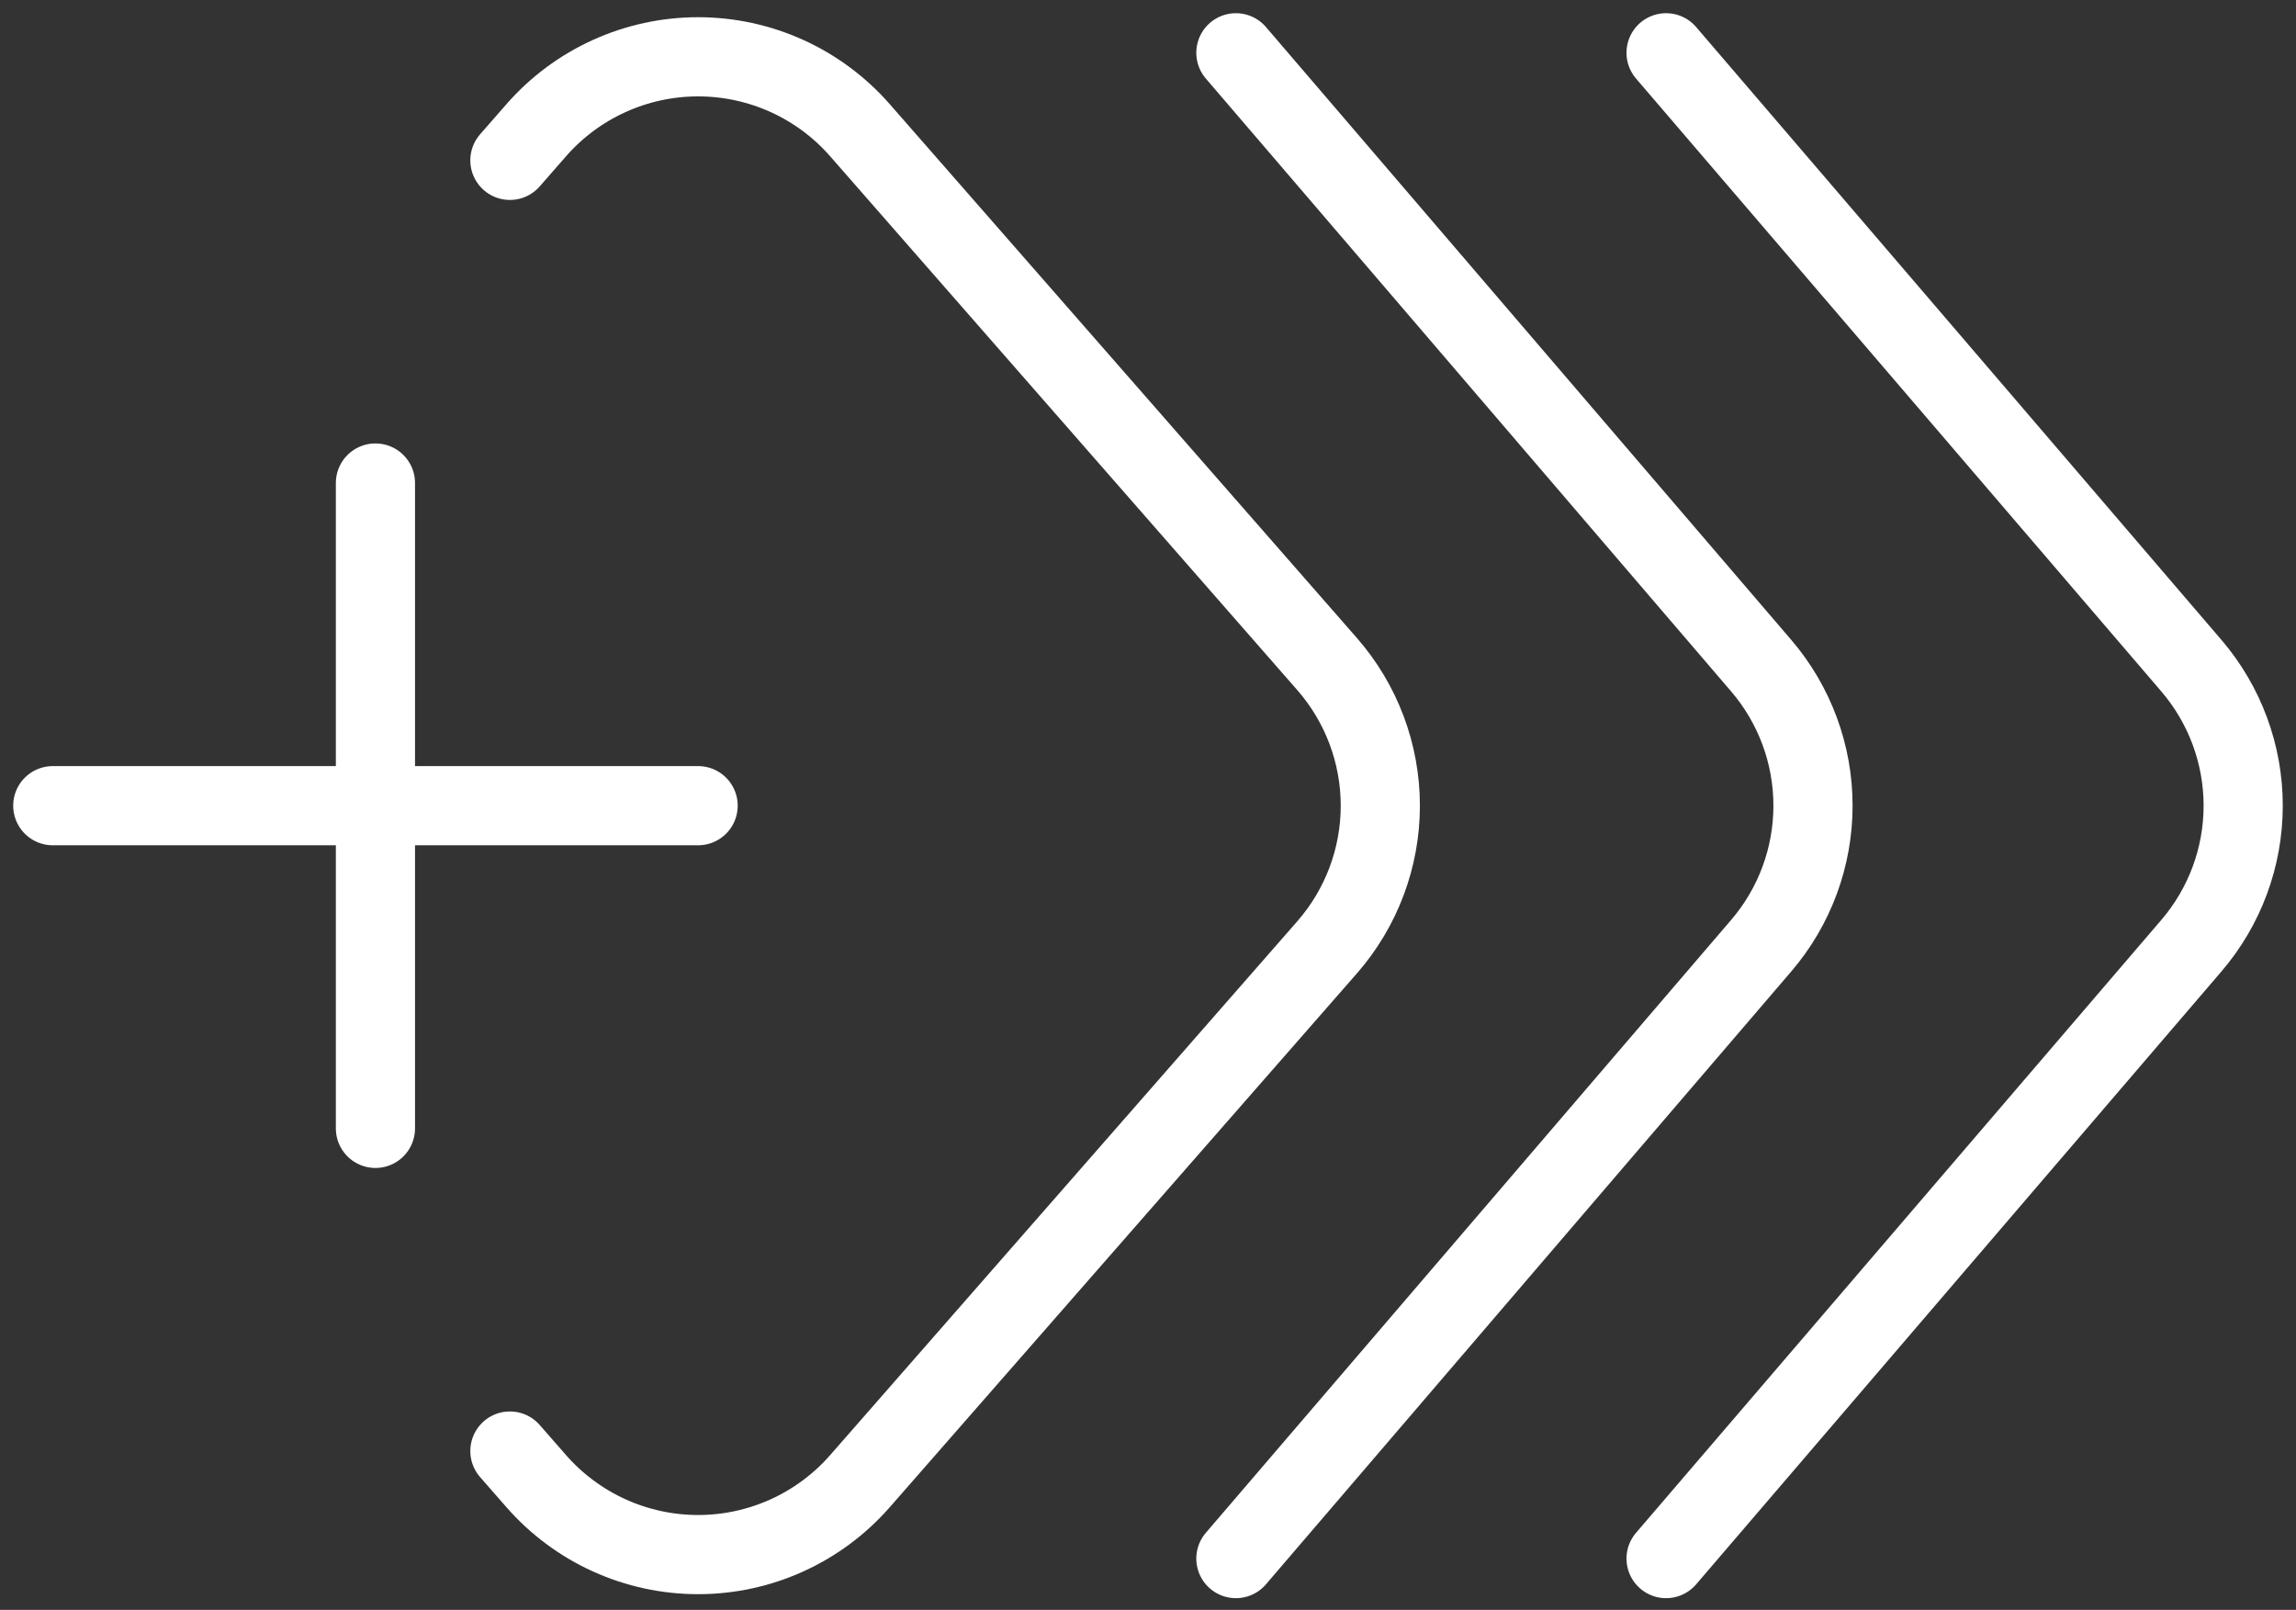 <?xml version="1.0" encoding="UTF-8"?> <svg xmlns="http://www.w3.org/2000/svg" width="87" height="61" viewBox="0 0 87 61" fill="none"><rect x="0" y="0" width="87" height="61" fill="#333333" stroke="none"/> <path d="M2 30.528H14.226M14.226 30.528H26.453M14.226 30.528V18.302M14.226 30.528V42.755M19.321 6.076L20.319 4.935C21.084 4.06 22.027 3.36 23.085 2.88C24.143 2.4 25.291 2.152 26.453 2.152C27.614 2.152 28.762 2.4 29.82 2.88C30.878 3.36 31.821 4.06 32.586 4.935L50.286 25.161C51.586 26.647 52.303 28.554 52.303 30.528C52.303 32.503 51.586 34.41 50.286 35.896L32.586 56.122C31.821 56.996 30.878 57.697 29.82 58.177C28.762 58.657 27.614 58.905 26.453 58.905C25.291 58.905 24.143 58.657 23.085 58.177C22.027 57.697 21.084 56.996 20.319 56.122L19.321 54.981" stroke="white" stroke-width="3" stroke-linecap="round" stroke-linejoin="round"></path> <path d="M46.83 59.056L66.735 35.834C68.002 34.357 68.698 32.475 68.698 30.528C68.698 28.582 68.002 26.7 66.735 25.222L46.83 2" stroke="white" stroke-width="3" stroke-linecap="round" stroke-linejoin="round"></path> <path d="M63.131 59.056L83.035 35.834C84.302 34.357 84.999 32.475 84.999 30.528C84.999 28.582 84.302 26.7 83.035 25.222L63.131 2" stroke="white" stroke-width="3" stroke-linecap="round" stroke-linejoin="round"></path> </svg> 